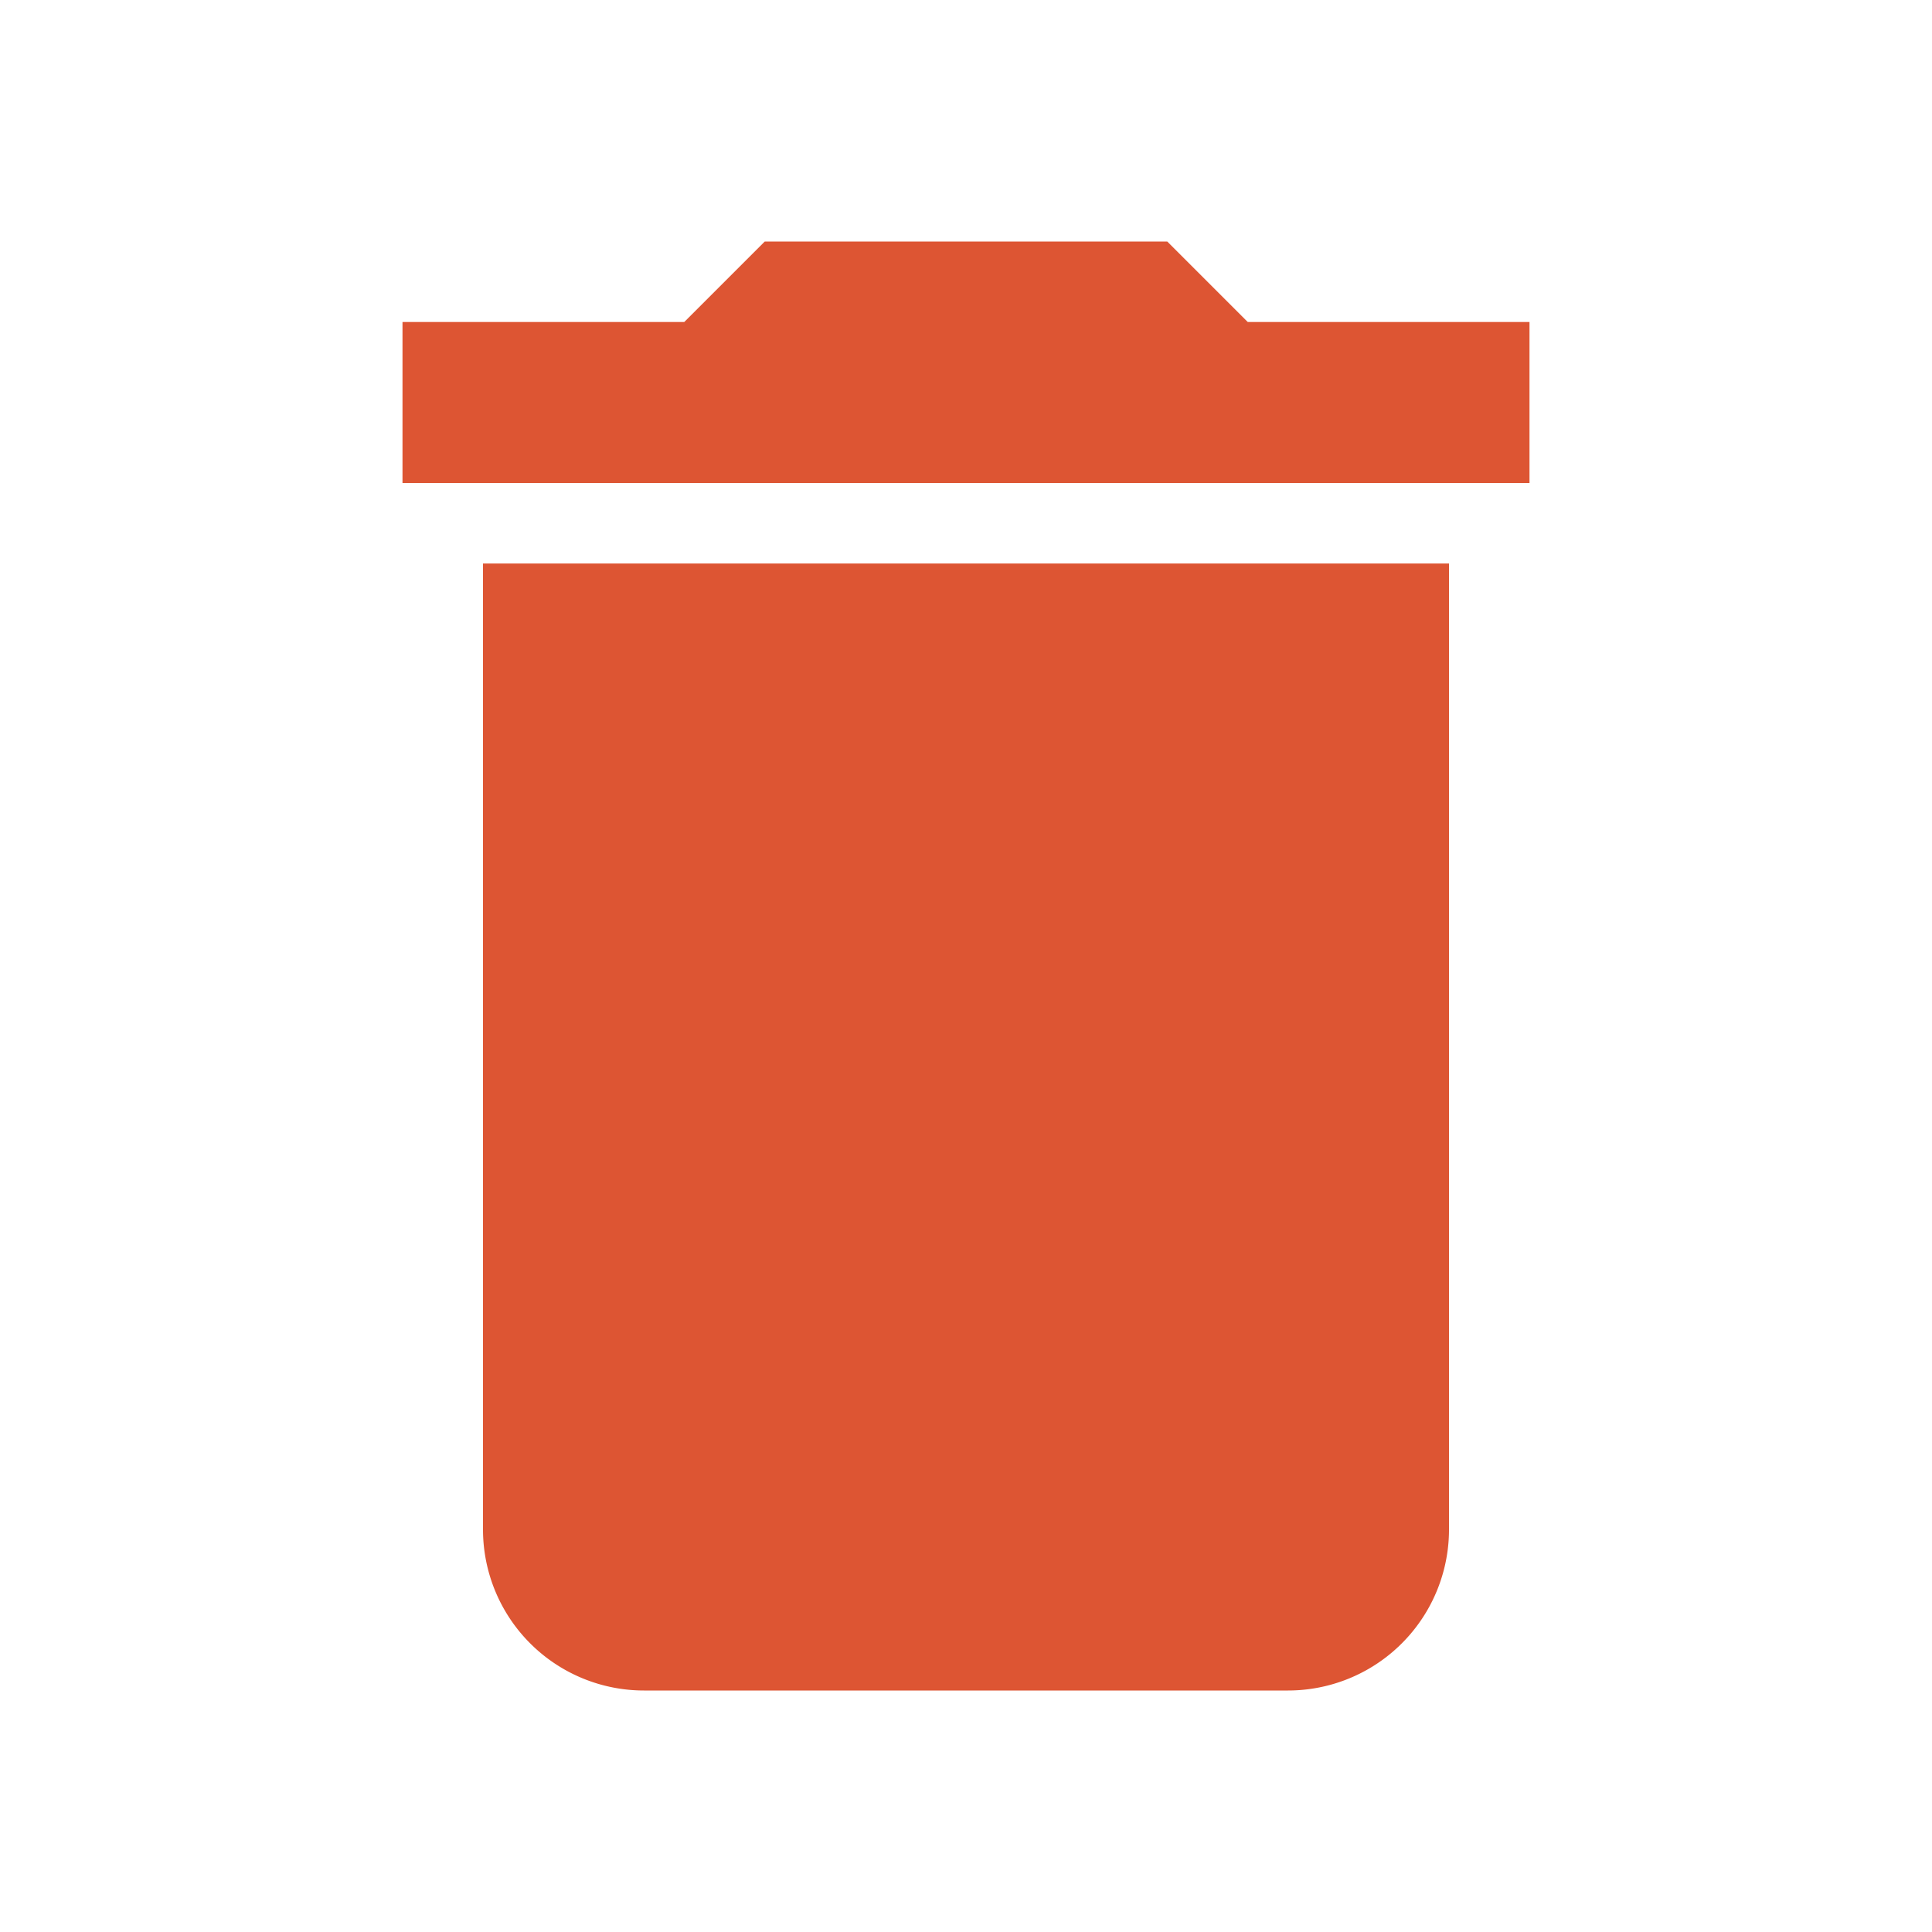 <svg
    xmlns="http://www.w3.org/2000/svg"
    xmlns:xlink="http://www.w3.org/1999/xlink"
    width="16px"
    height="16px"
    viewBox="0 0 24 24">
	<path
        d="M19 4h-3.5l-1-1h-5l-1 1H5v2h14M6 19a2 2 0 0 0 2 2h8a2 2 0 0 0 2-2V7H6v12z"
        fill="#DD5533"
    />
</svg>
